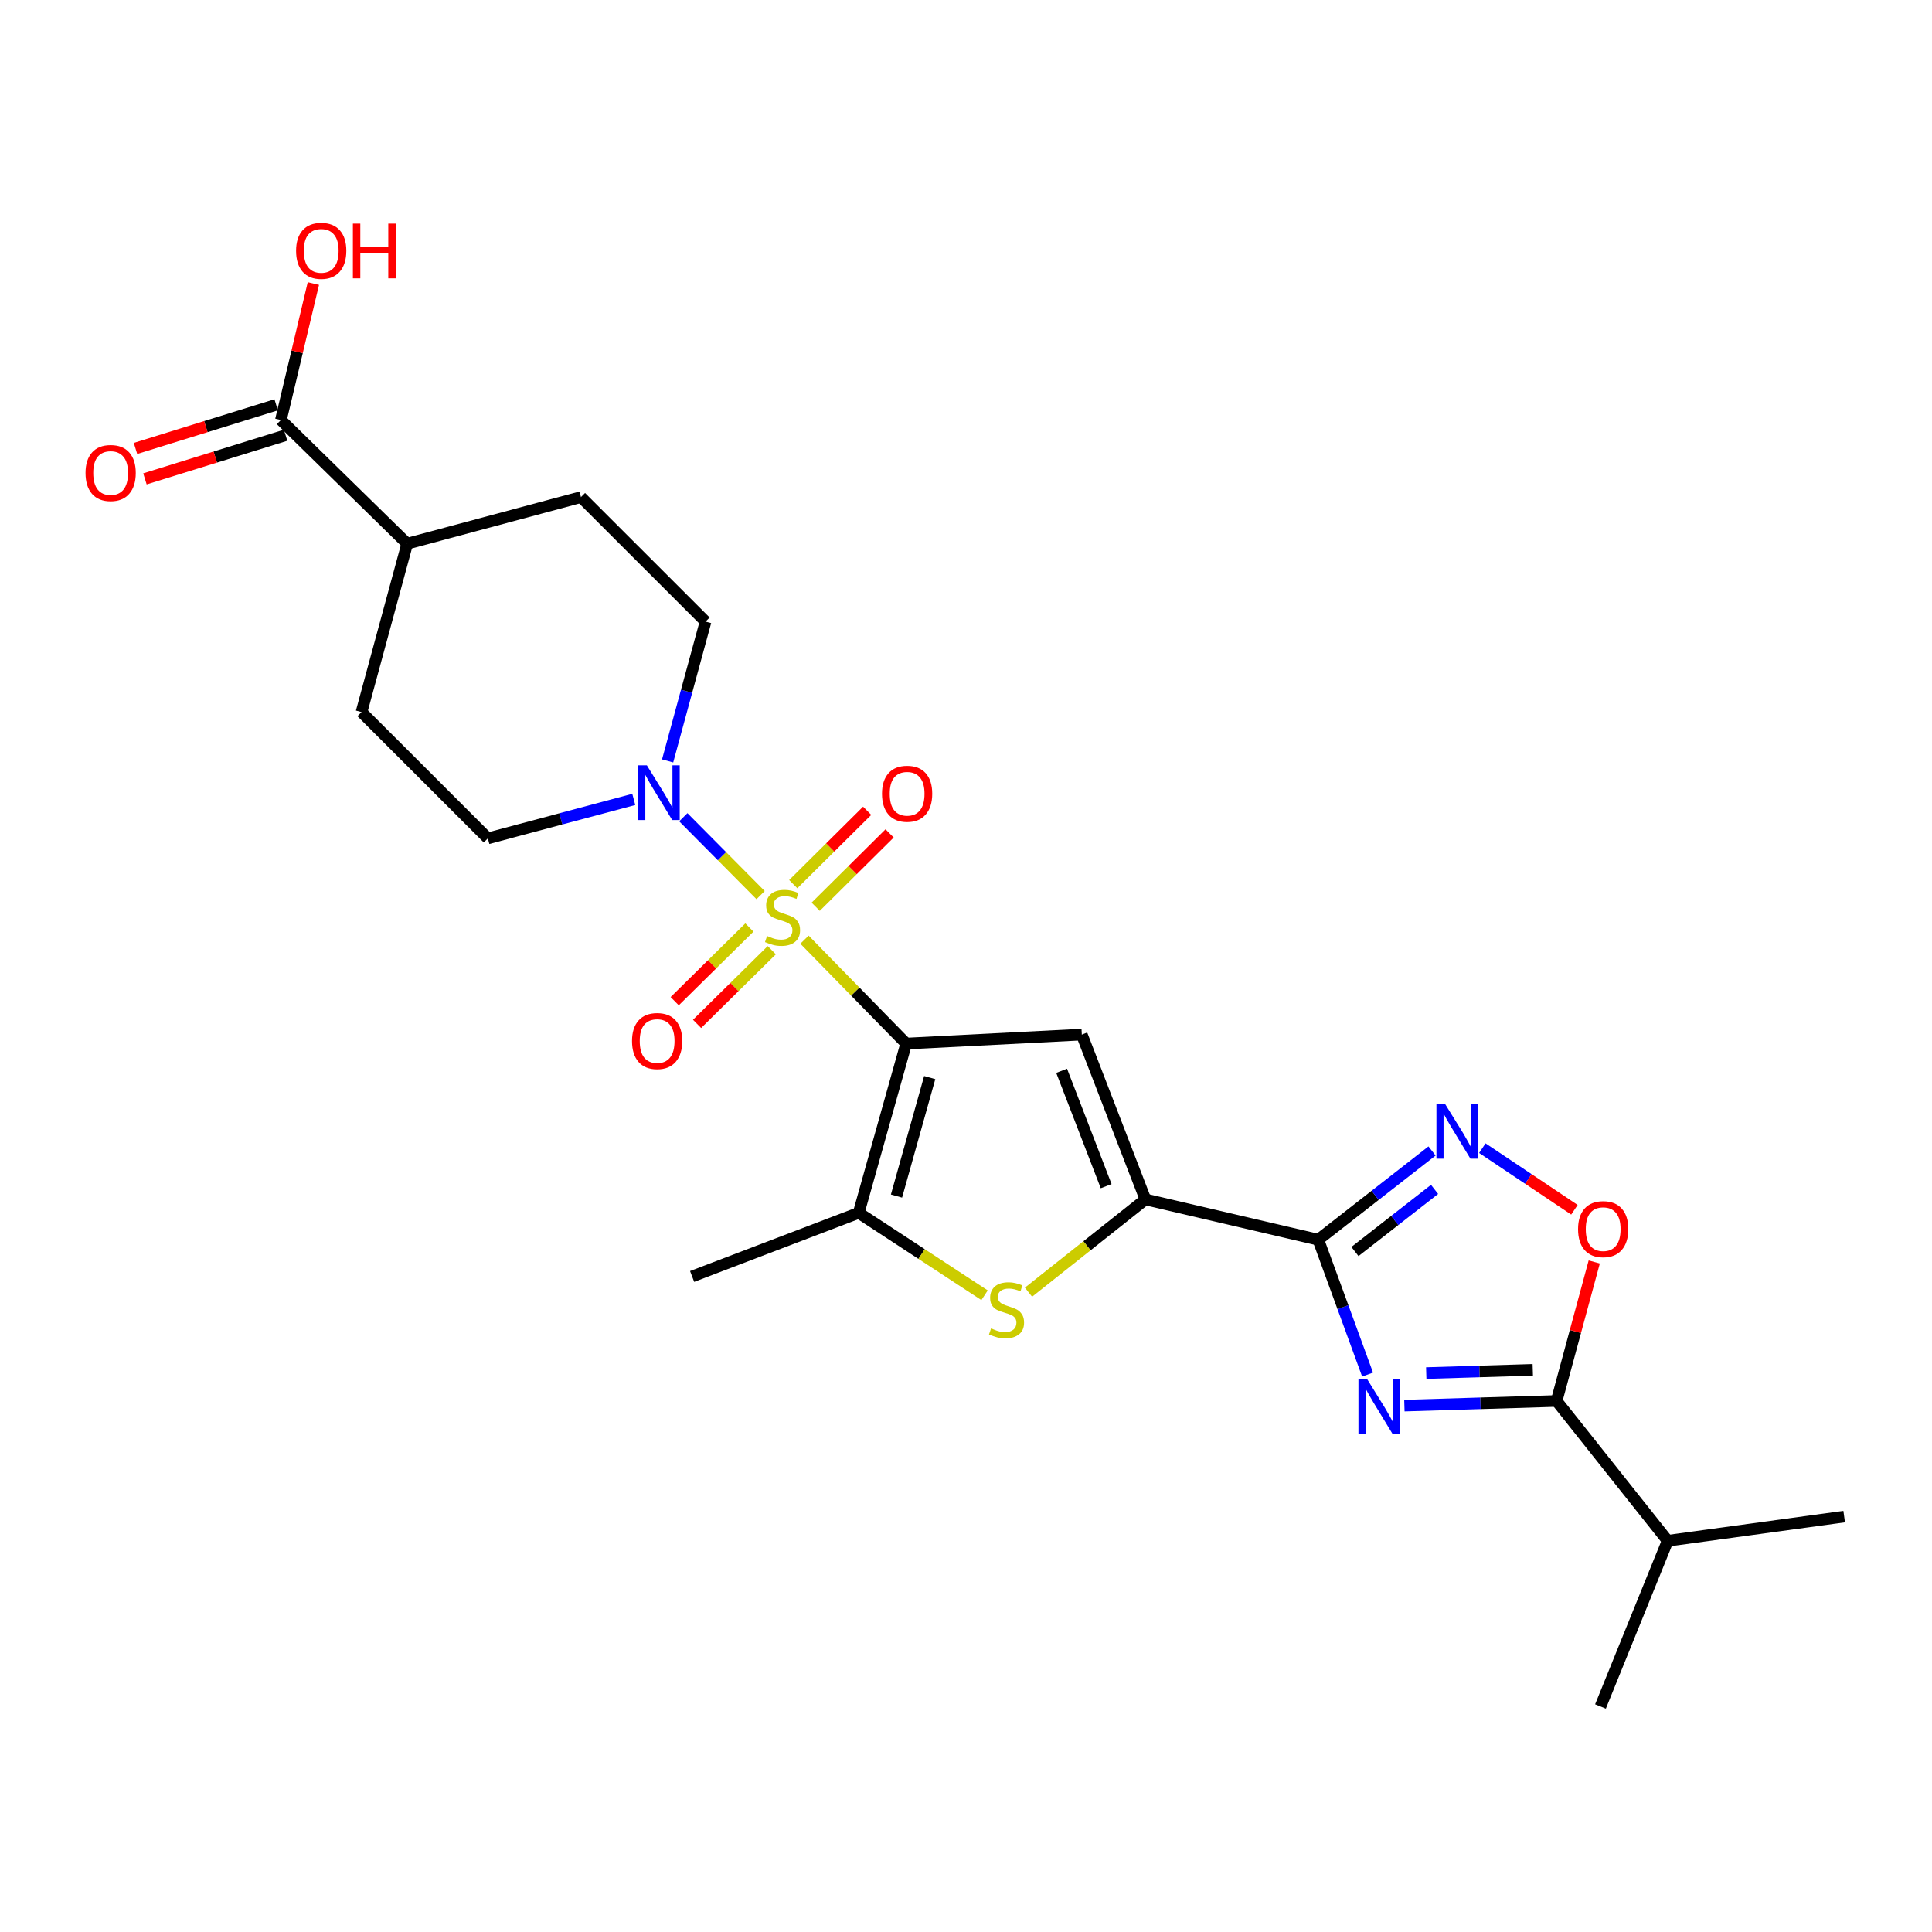 <?xml version='1.0' encoding='iso-8859-1'?>
<svg version='1.1' baseProfile='full'
              xmlns='http://www.w3.org/2000/svg'
                      xmlns:rdkit='http://www.rdkit.org/xml'
                      xmlns:xlink='http://www.w3.org/1999/xlink'
                  xml:space='preserve'
width='1000px' height='1000px' viewBox='0 0 1000 1000'>
<!-- END OF HEADER -->
<rect style='opacity:1.0;fill:#FFFFFF;stroke:none' width='1000' height='1000' x='0' y='0'> </rect>
<path class='bond-0' d='M 416.408,486.369 L 442.719,513.26' style='fill:none;fill-rule:evenodd;stroke:#CCCC00;stroke-width:6px;stroke-linecap:butt;stroke-linejoin:miter;stroke-opacity:1' />
<path class='bond-0' d='M 442.719,513.26 L 469.031,540.152' style='fill:none;fill-rule:evenodd;stroke:#000000;stroke-width:6px;stroke-linecap:butt;stroke-linejoin:miter;stroke-opacity:1' />
<path class='bond-8' d='M 393.69,463.315 L 373.688,443.16' style='fill:none;fill-rule:evenodd;stroke:#CCCC00;stroke-width:6px;stroke-linecap:butt;stroke-linejoin:miter;stroke-opacity:1' />
<path class='bond-8' d='M 373.688,443.16 L 353.685,423.006' style='fill:none;fill-rule:evenodd;stroke:#0000FF;stroke-width:6px;stroke-linecap:butt;stroke-linejoin:miter;stroke-opacity:1' />
<path class='bond-11' d='M 387.894,480.081 L 368.56,499.145' style='fill:none;fill-rule:evenodd;stroke:#CCCC00;stroke-width:6px;stroke-linecap:butt;stroke-linejoin:miter;stroke-opacity:1' />
<path class='bond-11' d='M 368.56,499.145 L 349.226,518.208' style='fill:none;fill-rule:evenodd;stroke:#FF0000;stroke-width:6px;stroke-linecap:butt;stroke-linejoin:miter;stroke-opacity:1' />
<path class='bond-11' d='M 399.47,491.821 L 380.136,510.885' style='fill:none;fill-rule:evenodd;stroke:#CCCC00;stroke-width:6px;stroke-linecap:butt;stroke-linejoin:miter;stroke-opacity:1' />
<path class='bond-11' d='M 380.136,510.885 L 360.802,529.948' style='fill:none;fill-rule:evenodd;stroke:#FF0000;stroke-width:6px;stroke-linecap:butt;stroke-linejoin:miter;stroke-opacity:1' />
<path class='bond-12' d='M 422.198,469.339 L 441.33,450.354' style='fill:none;fill-rule:evenodd;stroke:#CCCC00;stroke-width:6px;stroke-linecap:butt;stroke-linejoin:miter;stroke-opacity:1' />
<path class='bond-12' d='M 441.33,450.354 L 460.461,431.37' style='fill:none;fill-rule:evenodd;stroke:#FF0000;stroke-width:6px;stroke-linecap:butt;stroke-linejoin:miter;stroke-opacity:1' />
<path class='bond-12' d='M 410.585,457.635 L 429.716,438.651' style='fill:none;fill-rule:evenodd;stroke:#CCCC00;stroke-width:6px;stroke-linecap:butt;stroke-linejoin:miter;stroke-opacity:1' />
<path class='bond-12' d='M 429.716,438.651 L 448.847,419.666' style='fill:none;fill-rule:evenodd;stroke:#FF0000;stroke-width:6px;stroke-linecap:butt;stroke-linejoin:miter;stroke-opacity:1' />
<path class='bond-3' d='M 469.031,540.152 L 559.942,535.499' style='fill:none;fill-rule:evenodd;stroke:#000000;stroke-width:6px;stroke-linecap:butt;stroke-linejoin:miter;stroke-opacity:1' />
<path class='bond-5' d='M 469.031,540.152 L 444.464,627.774' style='fill:none;fill-rule:evenodd;stroke:#000000;stroke-width:6px;stroke-linecap:butt;stroke-linejoin:miter;stroke-opacity:1' />
<path class='bond-5' d='M 481.221,557.746 L 464.025,619.082' style='fill:none;fill-rule:evenodd;stroke:#000000;stroke-width:6px;stroke-linecap:butt;stroke-linejoin:miter;stroke-opacity:1' />
<path class='bond-1' d='M 707.858,711.49 L 695.101,676.584' style='fill:none;fill-rule:evenodd;stroke:#0000FF;stroke-width:6px;stroke-linecap:butt;stroke-linejoin:miter;stroke-opacity:1' />
<path class='bond-1' d='M 695.101,676.584 L 682.344,641.679' style='fill:none;fill-rule:evenodd;stroke:#000000;stroke-width:6px;stroke-linecap:butt;stroke-linejoin:miter;stroke-opacity:1' />
<path class='bond-9' d='M 726.908,727.548 L 766.294,726.345' style='fill:none;fill-rule:evenodd;stroke:#0000FF;stroke-width:6px;stroke-linecap:butt;stroke-linejoin:miter;stroke-opacity:1' />
<path class='bond-9' d='M 766.294,726.345 L 805.681,725.143' style='fill:none;fill-rule:evenodd;stroke:#000000;stroke-width:6px;stroke-linecap:butt;stroke-linejoin:miter;stroke-opacity:1' />
<path class='bond-9' d='M 738.221,710.707 L 765.791,709.866' style='fill:none;fill-rule:evenodd;stroke:#0000FF;stroke-width:6px;stroke-linecap:butt;stroke-linejoin:miter;stroke-opacity:1' />
<path class='bond-9' d='M 765.791,709.866 L 793.362,709.024' style='fill:none;fill-rule:evenodd;stroke:#000000;stroke-width:6px;stroke-linecap:butt;stroke-linejoin:miter;stroke-opacity:1' />
<path class='bond-2' d='M 682.344,641.679 L 592.871,620.813' style='fill:none;fill-rule:evenodd;stroke:#000000;stroke-width:6px;stroke-linecap:butt;stroke-linejoin:miter;stroke-opacity:1' />
<path class='bond-7' d='M 682.344,641.679 L 711.782,618.711' style='fill:none;fill-rule:evenodd;stroke:#000000;stroke-width:6px;stroke-linecap:butt;stroke-linejoin:miter;stroke-opacity:1' />
<path class='bond-7' d='M 711.782,618.711 L 741.219,595.743' style='fill:none;fill-rule:evenodd;stroke:#0000FF;stroke-width:6px;stroke-linecap:butt;stroke-linejoin:miter;stroke-opacity:1' />
<path class='bond-7' d='M 701.318,647.788 L 721.924,631.71' style='fill:none;fill-rule:evenodd;stroke:#000000;stroke-width:6px;stroke-linecap:butt;stroke-linejoin:miter;stroke-opacity:1' />
<path class='bond-7' d='M 721.924,631.71 L 742.53,615.632' style='fill:none;fill-rule:evenodd;stroke:#0000FF;stroke-width:6px;stroke-linecap:butt;stroke-linejoin:miter;stroke-opacity:1' />
<path class='bond-4' d='M 559.942,535.499 L 592.871,620.813' style='fill:none;fill-rule:evenodd;stroke:#000000;stroke-width:6px;stroke-linecap:butt;stroke-linejoin:miter;stroke-opacity:1' />
<path class='bond-4' d='M 549.5,554.233 L 572.55,613.953' style='fill:none;fill-rule:evenodd;stroke:#000000;stroke-width:6px;stroke-linecap:butt;stroke-linejoin:miter;stroke-opacity:1' />
<path class='bond-26' d='M 592.871,620.813 L 562.611,644.824' style='fill:none;fill-rule:evenodd;stroke:#000000;stroke-width:6px;stroke-linecap:butt;stroke-linejoin:miter;stroke-opacity:1' />
<path class='bond-26' d='M 562.611,644.824 L 532.35,668.835' style='fill:none;fill-rule:evenodd;stroke:#CCCC00;stroke-width:6px;stroke-linecap:butt;stroke-linejoin:miter;stroke-opacity:1' />
<path class='bond-6' d='M 444.464,627.774 L 477.037,649.097' style='fill:none;fill-rule:evenodd;stroke:#000000;stroke-width:6px;stroke-linecap:butt;stroke-linejoin:miter;stroke-opacity:1' />
<path class='bond-6' d='M 477.037,649.097 L 509.61,670.42' style='fill:none;fill-rule:evenodd;stroke:#CCCC00;stroke-width:6px;stroke-linecap:butt;stroke-linejoin:miter;stroke-opacity:1' />
<path class='bond-22' d='M 444.464,627.774 L 358.243,660.695' style='fill:none;fill-rule:evenodd;stroke:#000000;stroke-width:6px;stroke-linecap:butt;stroke-linejoin:miter;stroke-opacity:1' />
<path class='bond-10' d='M 767.252,594.289 L 791.084,610.231' style='fill:none;fill-rule:evenodd;stroke:#0000FF;stroke-width:6px;stroke-linecap:butt;stroke-linejoin:miter;stroke-opacity:1' />
<path class='bond-10' d='M 791.084,610.231 L 814.917,626.174' style='fill:none;fill-rule:evenodd;stroke:#FF0000;stroke-width:6px;stroke-linecap:butt;stroke-linejoin:miter;stroke-opacity:1' />
<path class='bond-14' d='M 328.046,413.78 L 290.279,423.857' style='fill:none;fill-rule:evenodd;stroke:#0000FF;stroke-width:6px;stroke-linecap:butt;stroke-linejoin:miter;stroke-opacity:1' />
<path class='bond-14' d='M 290.279,423.857 L 252.512,433.935' style='fill:none;fill-rule:evenodd;stroke:#000000;stroke-width:6px;stroke-linecap:butt;stroke-linejoin:miter;stroke-opacity:1' />
<path class='bond-15' d='M 345.559,393.848 L 355.377,357.792' style='fill:none;fill-rule:evenodd;stroke:#0000FF;stroke-width:6px;stroke-linecap:butt;stroke-linejoin:miter;stroke-opacity:1' />
<path class='bond-15' d='M 355.377,357.792 L 365.195,321.737' style='fill:none;fill-rule:evenodd;stroke:#000000;stroke-width:6px;stroke-linecap:butt;stroke-linejoin:miter;stroke-opacity:1' />
<path class='bond-20' d='M 805.681,725.143 L 863.177,797.496' style='fill:none;fill-rule:evenodd;stroke:#000000;stroke-width:6px;stroke-linecap:butt;stroke-linejoin:miter;stroke-opacity:1' />
<path class='bond-27' d='M 805.681,725.143 L 815.428,689.168' style='fill:none;fill-rule:evenodd;stroke:#000000;stroke-width:6px;stroke-linecap:butt;stroke-linejoin:miter;stroke-opacity:1' />
<path class='bond-27' d='M 815.428,689.168 L 825.175,653.194' style='fill:none;fill-rule:evenodd;stroke:#FF0000;stroke-width:6px;stroke-linecap:butt;stroke-linejoin:miter;stroke-opacity:1' />
<path class='bond-13' d='M 145.388,217.407 L 210.78,281.406' style='fill:none;fill-rule:evenodd;stroke:#000000;stroke-width:6px;stroke-linecap:butt;stroke-linejoin:miter;stroke-opacity:1' />
<path class='bond-17' d='M 142.946,209.533 L 106.54,220.825' style='fill:none;fill-rule:evenodd;stroke:#000000;stroke-width:6px;stroke-linecap:butt;stroke-linejoin:miter;stroke-opacity:1' />
<path class='bond-17' d='M 106.54,220.825 L 70.135,232.118' style='fill:none;fill-rule:evenodd;stroke:#FF0000;stroke-width:6px;stroke-linecap:butt;stroke-linejoin:miter;stroke-opacity:1' />
<path class='bond-17' d='M 147.83,225.28 L 111.425,236.573' style='fill:none;fill-rule:evenodd;stroke:#000000;stroke-width:6px;stroke-linecap:butt;stroke-linejoin:miter;stroke-opacity:1' />
<path class='bond-17' d='M 111.425,236.573 L 75.02,247.865' style='fill:none;fill-rule:evenodd;stroke:#FF0000;stroke-width:6px;stroke-linecap:butt;stroke-linejoin:miter;stroke-opacity:1' />
<path class='bond-21' d='M 145.388,217.407 L 153.796,182.083' style='fill:none;fill-rule:evenodd;stroke:#000000;stroke-width:6px;stroke-linecap:butt;stroke-linejoin:miter;stroke-opacity:1' />
<path class='bond-21' d='M 153.796,182.083 L 162.204,146.76' style='fill:none;fill-rule:evenodd;stroke:#FF0000;stroke-width:6px;stroke-linecap:butt;stroke-linejoin:miter;stroke-opacity:1' />
<path class='bond-18' d='M 252.512,433.935 L 187.12,368.571' style='fill:none;fill-rule:evenodd;stroke:#000000;stroke-width:6px;stroke-linecap:butt;stroke-linejoin:miter;stroke-opacity:1' />
<path class='bond-19' d='M 365.195,321.737 L 300.71,257.288' style='fill:none;fill-rule:evenodd;stroke:#000000;stroke-width:6px;stroke-linecap:butt;stroke-linejoin:miter;stroke-opacity:1' />
<path class='bond-16' d='M 210.78,281.406 L 300.71,257.288' style='fill:none;fill-rule:evenodd;stroke:#000000;stroke-width:6px;stroke-linecap:butt;stroke-linejoin:miter;stroke-opacity:1' />
<path class='bond-25' d='M 210.78,281.406 L 187.12,368.571' style='fill:none;fill-rule:evenodd;stroke:#000000;stroke-width:6px;stroke-linecap:butt;stroke-linejoin:miter;stroke-opacity:1' />
<path class='bond-23' d='M 863.177,797.496 L 954.545,784.984' style='fill:none;fill-rule:evenodd;stroke:#000000;stroke-width:6px;stroke-linecap:butt;stroke-linejoin:miter;stroke-opacity:1' />
<path class='bond-24' d='M 863.177,797.496 L 828.406,883.268' style='fill:none;fill-rule:evenodd;stroke:#000000;stroke-width:6px;stroke-linecap:butt;stroke-linejoin:miter;stroke-opacity:1' />
<path  class='atom-0' d='M 397.04 484.471
Q 397.36 484.591, 398.68 485.151
Q 400 485.711, 401.44 486.071
Q 402.92 486.391, 404.36 486.391
Q 407.04 486.391, 408.6 485.111
Q 410.16 483.791, 410.16 481.511
Q 410.16 479.951, 409.36 478.991
Q 408.6 478.031, 407.4 477.511
Q 406.2 476.991, 404.2 476.391
Q 401.68 475.631, 400.16 474.911
Q 398.68 474.191, 397.6 472.671
Q 396.56 471.151, 396.56 468.591
Q 396.56 465.031, 398.96 462.831
Q 401.4 460.631, 406.2 460.631
Q 409.48 460.631, 413.2 462.191
L 412.28 465.271
Q 408.88 463.871, 406.32 463.871
Q 403.56 463.871, 402.04 465.031
Q 400.52 466.151, 400.56 468.111
Q 400.56 469.631, 401.32 470.551
Q 402.12 471.471, 403.24 471.991
Q 404.4 472.511, 406.32 473.111
Q 408.88 473.911, 410.4 474.711
Q 411.92 475.511, 413 477.151
Q 414.12 478.751, 414.12 481.511
Q 414.12 485.431, 411.48 487.551
Q 408.88 489.631, 404.52 489.631
Q 402 489.631, 400.08 489.071
Q 398.2 488.551, 395.96 487.631
L 397.04 484.471
' fill='#CCCC00'/>
<path  class='atom-2' d='M 707.612 713.786
L 716.892 728.786
Q 717.812 730.266, 719.292 732.946
Q 720.772 735.626, 720.852 735.786
L 720.852 713.786
L 724.612 713.786
L 724.612 742.106
L 720.732 742.106
L 710.772 725.706
Q 709.612 723.786, 708.372 721.586
Q 707.172 719.386, 706.812 718.706
L 706.812 742.106
L 703.132 742.106
L 703.132 713.786
L 707.612 713.786
' fill='#0000FF'/>
<path  class='atom-7' d='M 512.976 687.58
Q 513.296 687.7, 514.616 688.26
Q 515.936 688.82, 517.376 689.18
Q 518.856 689.5, 520.296 689.5
Q 522.976 689.5, 524.536 688.22
Q 526.096 686.9, 526.096 684.62
Q 526.096 683.06, 525.296 682.1
Q 524.536 681.14, 523.336 680.62
Q 522.136 680.1, 520.136 679.5
Q 517.616 678.74, 516.096 678.02
Q 514.616 677.3, 513.536 675.78
Q 512.496 674.26, 512.496 671.7
Q 512.496 668.14, 514.896 665.94
Q 517.336 663.74, 522.136 663.74
Q 525.416 663.74, 529.136 665.3
L 528.216 668.38
Q 524.816 666.98, 522.256 666.98
Q 519.496 666.98, 517.976 668.14
Q 516.456 669.26, 516.496 671.22
Q 516.496 672.74, 517.256 673.66
Q 518.056 674.58, 519.176 675.1
Q 520.336 675.62, 522.256 676.22
Q 524.816 677.02, 526.336 677.82
Q 527.856 678.62, 528.936 680.26
Q 530.056 681.86, 530.056 684.62
Q 530.056 688.54, 527.416 690.66
Q 524.816 692.74, 520.456 692.74
Q 517.936 692.74, 516.016 692.18
Q 514.136 691.66, 511.896 690.74
L 512.976 687.58
' fill='#CCCC00'/>
<path  class='atom-8' d='M 747.979 571.424
L 757.259 586.424
Q 758.179 587.904, 759.659 590.584
Q 761.139 593.264, 761.219 593.424
L 761.219 571.424
L 764.979 571.424
L 764.979 599.744
L 761.099 599.744
L 751.139 583.344
Q 749.979 581.424, 748.739 579.224
Q 747.539 577.024, 747.179 576.344
L 747.179 599.744
L 743.499 599.744
L 743.499 571.424
L 747.979 571.424
' fill='#0000FF'/>
<path  class='atom-9' d='M 334.818 396.143
L 344.098 411.143
Q 345.018 412.623, 346.498 415.303
Q 347.978 417.983, 348.058 418.143
L 348.058 396.143
L 351.818 396.143
L 351.818 424.463
L 347.938 424.463
L 337.978 408.063
Q 336.818 406.143, 335.578 403.943
Q 334.378 401.743, 334.018 401.063
L 334.018 424.463
L 330.338 424.463
L 330.338 396.143
L 334.818 396.143
' fill='#0000FF'/>
<path  class='atom-11' d='M 816.798 636.208
Q 816.798 629.408, 820.158 625.608
Q 823.518 621.808, 829.798 621.808
Q 836.078 621.808, 839.438 625.608
Q 842.798 629.408, 842.798 636.208
Q 842.798 643.088, 839.398 647.008
Q 835.998 650.888, 829.798 650.888
Q 823.558 650.888, 820.158 647.008
Q 816.798 643.128, 816.798 636.208
M 829.798 647.688
Q 834.118 647.688, 836.438 644.808
Q 838.798 641.888, 838.798 636.208
Q 838.798 630.648, 836.438 627.848
Q 834.118 625.008, 829.798 625.008
Q 825.478 625.008, 823.118 627.808
Q 820.798 630.608, 820.798 636.208
Q 820.798 641.928, 823.118 644.808
Q 825.478 647.688, 829.798 647.688
' fill='#FF0000'/>
<path  class='atom-12' d='M 327.134 538.83
Q 327.134 532.03, 330.494 528.23
Q 333.854 524.43, 340.134 524.43
Q 346.414 524.43, 349.774 528.23
Q 353.134 532.03, 353.134 538.83
Q 353.134 545.71, 349.734 549.63
Q 346.334 553.51, 340.134 553.51
Q 333.894 553.51, 330.494 549.63
Q 327.134 545.75, 327.134 538.83
M 340.134 550.31
Q 344.454 550.31, 346.774 547.43
Q 349.134 544.51, 349.134 538.83
Q 349.134 533.27, 346.774 530.47
Q 344.454 527.63, 340.134 527.63
Q 335.814 527.63, 333.454 530.43
Q 331.134 533.23, 331.134 538.83
Q 331.134 544.55, 333.454 547.43
Q 335.814 550.31, 340.134 550.31
' fill='#FF0000'/>
<path  class='atom-13' d='M 456.525 410.841
Q 456.525 404.041, 459.885 400.241
Q 463.245 396.441, 469.525 396.441
Q 475.805 396.441, 479.165 400.241
Q 482.525 404.041, 482.525 410.841
Q 482.525 417.721, 479.125 421.641
Q 475.725 425.521, 469.525 425.521
Q 463.285 425.521, 459.885 421.641
Q 456.525 417.761, 456.525 410.841
M 469.525 422.321
Q 473.845 422.321, 476.165 419.441
Q 478.525 416.521, 478.525 410.841
Q 478.525 405.281, 476.165 402.481
Q 473.845 399.641, 469.525 399.641
Q 465.205 399.641, 462.845 402.441
Q 460.525 405.241, 460.525 410.841
Q 460.525 416.561, 462.845 419.441
Q 465.205 422.321, 469.525 422.321
' fill='#FF0000'/>
<path  class='atom-18' d='M 44.271 244.82
Q 44.271 238.02, 47.631 234.22
Q 50.991 230.42, 57.271 230.42
Q 63.551 230.42, 66.911 234.22
Q 70.271 238.02, 70.271 244.82
Q 70.271 251.7, 66.871 255.62
Q 63.471 259.5, 57.271 259.5
Q 51.031 259.5, 47.631 255.62
Q 44.271 251.74, 44.271 244.82
M 57.271 256.3
Q 61.591 256.3, 63.911 253.42
Q 66.271 250.5, 66.271 244.82
Q 66.271 239.26, 63.911 236.46
Q 61.591 233.62, 57.271 233.62
Q 52.951 233.62, 50.591 236.42
Q 48.271 239.22, 48.271 244.82
Q 48.271 250.54, 50.591 253.42
Q 52.951 256.3, 57.271 256.3
' fill='#FF0000'/>
<path  class='atom-22' d='M 153.254 129.828
Q 153.254 123.028, 156.614 119.228
Q 159.974 115.428, 166.254 115.428
Q 172.534 115.428, 175.894 119.228
Q 179.254 123.028, 179.254 129.828
Q 179.254 136.708, 175.854 140.628
Q 172.454 144.508, 166.254 144.508
Q 160.014 144.508, 156.614 140.628
Q 153.254 136.748, 153.254 129.828
M 166.254 141.308
Q 170.574 141.308, 172.894 138.428
Q 175.254 135.508, 175.254 129.828
Q 175.254 124.268, 172.894 121.468
Q 170.574 118.628, 166.254 118.628
Q 161.934 118.628, 159.574 121.428
Q 157.254 124.228, 157.254 129.828
Q 157.254 135.548, 159.574 138.428
Q 161.934 141.308, 166.254 141.308
' fill='#FF0000'/>
<path  class='atom-22' d='M 182.654 115.748
L 186.494 115.748
L 186.494 127.788
L 200.974 127.788
L 200.974 115.748
L 204.814 115.748
L 204.814 144.068
L 200.974 144.068
L 200.974 130.988
L 186.494 130.988
L 186.494 144.068
L 182.654 144.068
L 182.654 115.748
' fill='#FF0000'/>
</svg>
